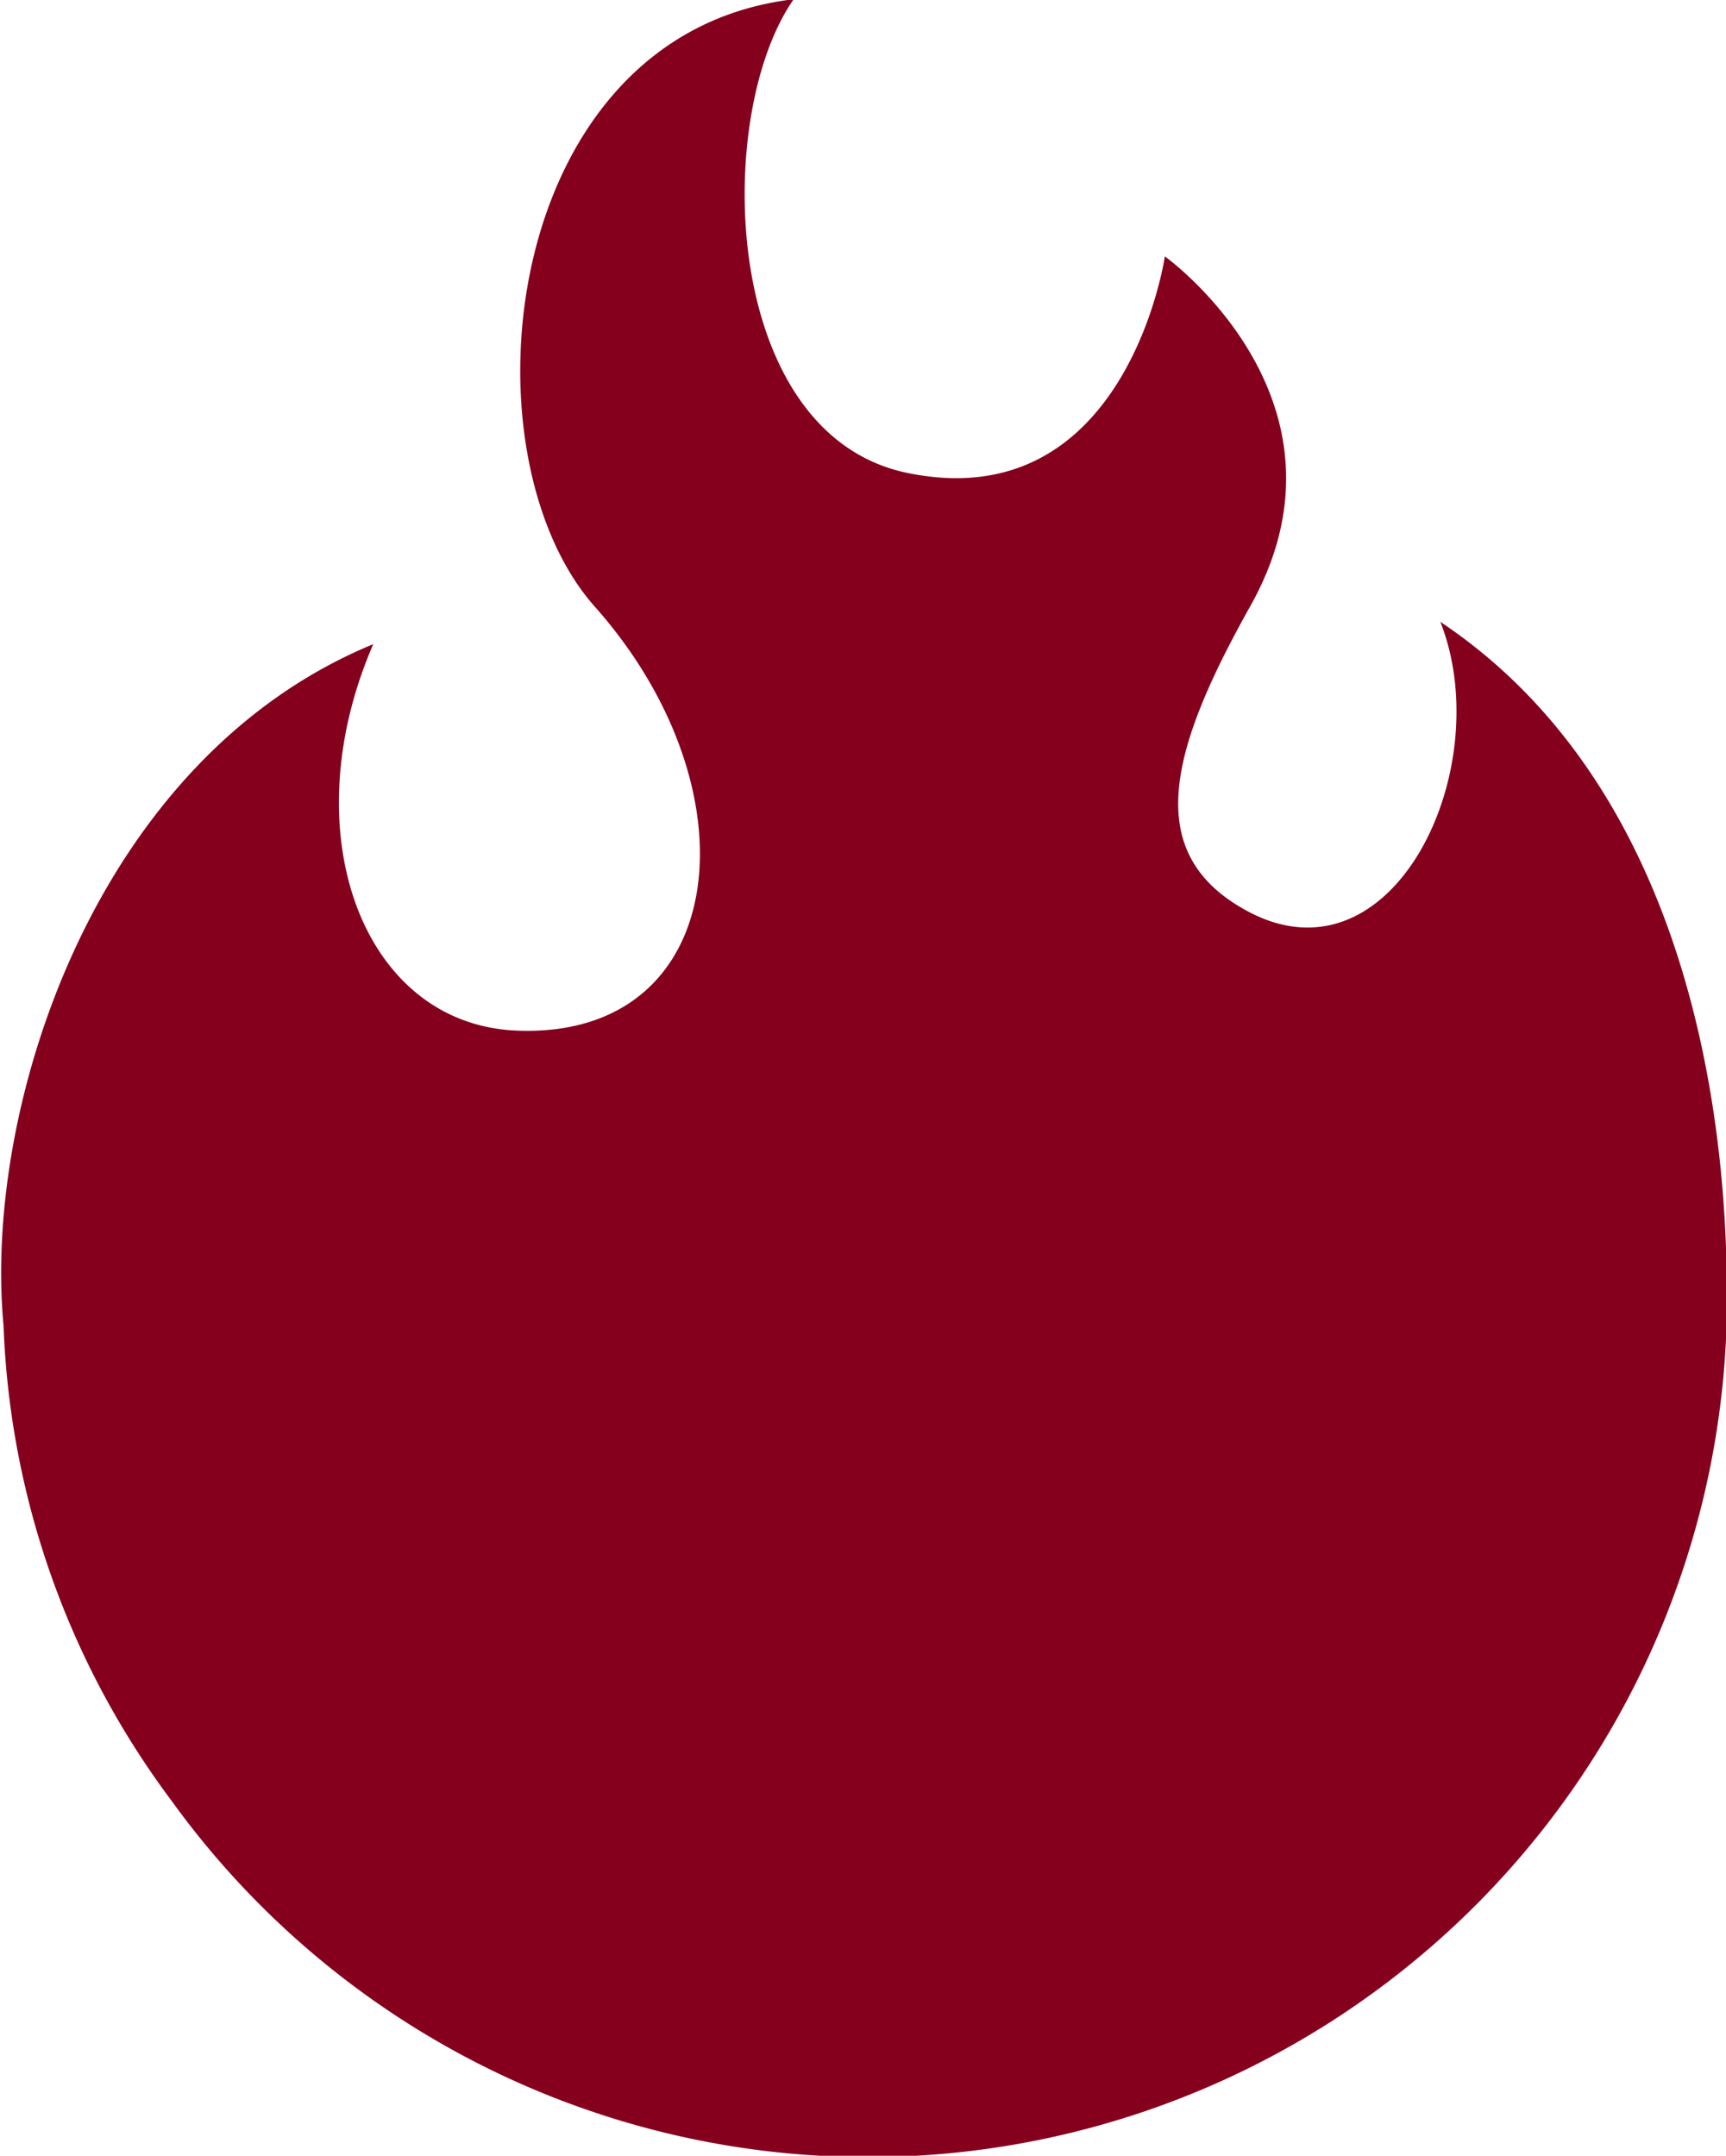 <svg xmlns="http://www.w3.org/2000/svg" width="22.875" height="28.563" viewBox="0 0 22.875 28.563">
  <defs>
    <style>
      .cls-1 {
        fill: #85001d;
        fill-rule: evenodd;
      }
    </style>
  </defs>
  <path id="シェイプ_3" data-name="シェイプ 3" class="cls-1" d="M489.714,804.364c0.763,1.931-.613,4.863-2.544,3.84-1.422-.756-1.052-2.127.026-4.049,1.53-2.727-1.133-4.633-1.133-4.633s-0.506,3.465-3.409,2.87c-2.483-.51-2.586-4.74-1.51-6.277-3.879.459-4.449,6.007-2.635,8.049,2.181,2.457,1.772,5.732-1.037,5.616-2.041-.083-2.986-2.62-1.9-5.12-3.69,1.519-5.174,6.136-4.9,9.03a11.183,11.183,0,0,0,2.224,6.291,11.384,11.384,0,0,0,20.613-6.97C493.478,810.867,492.993,806.553,489.714,804.364Z" transform="translate(-470.625 -796.125)"/>
</svg>
